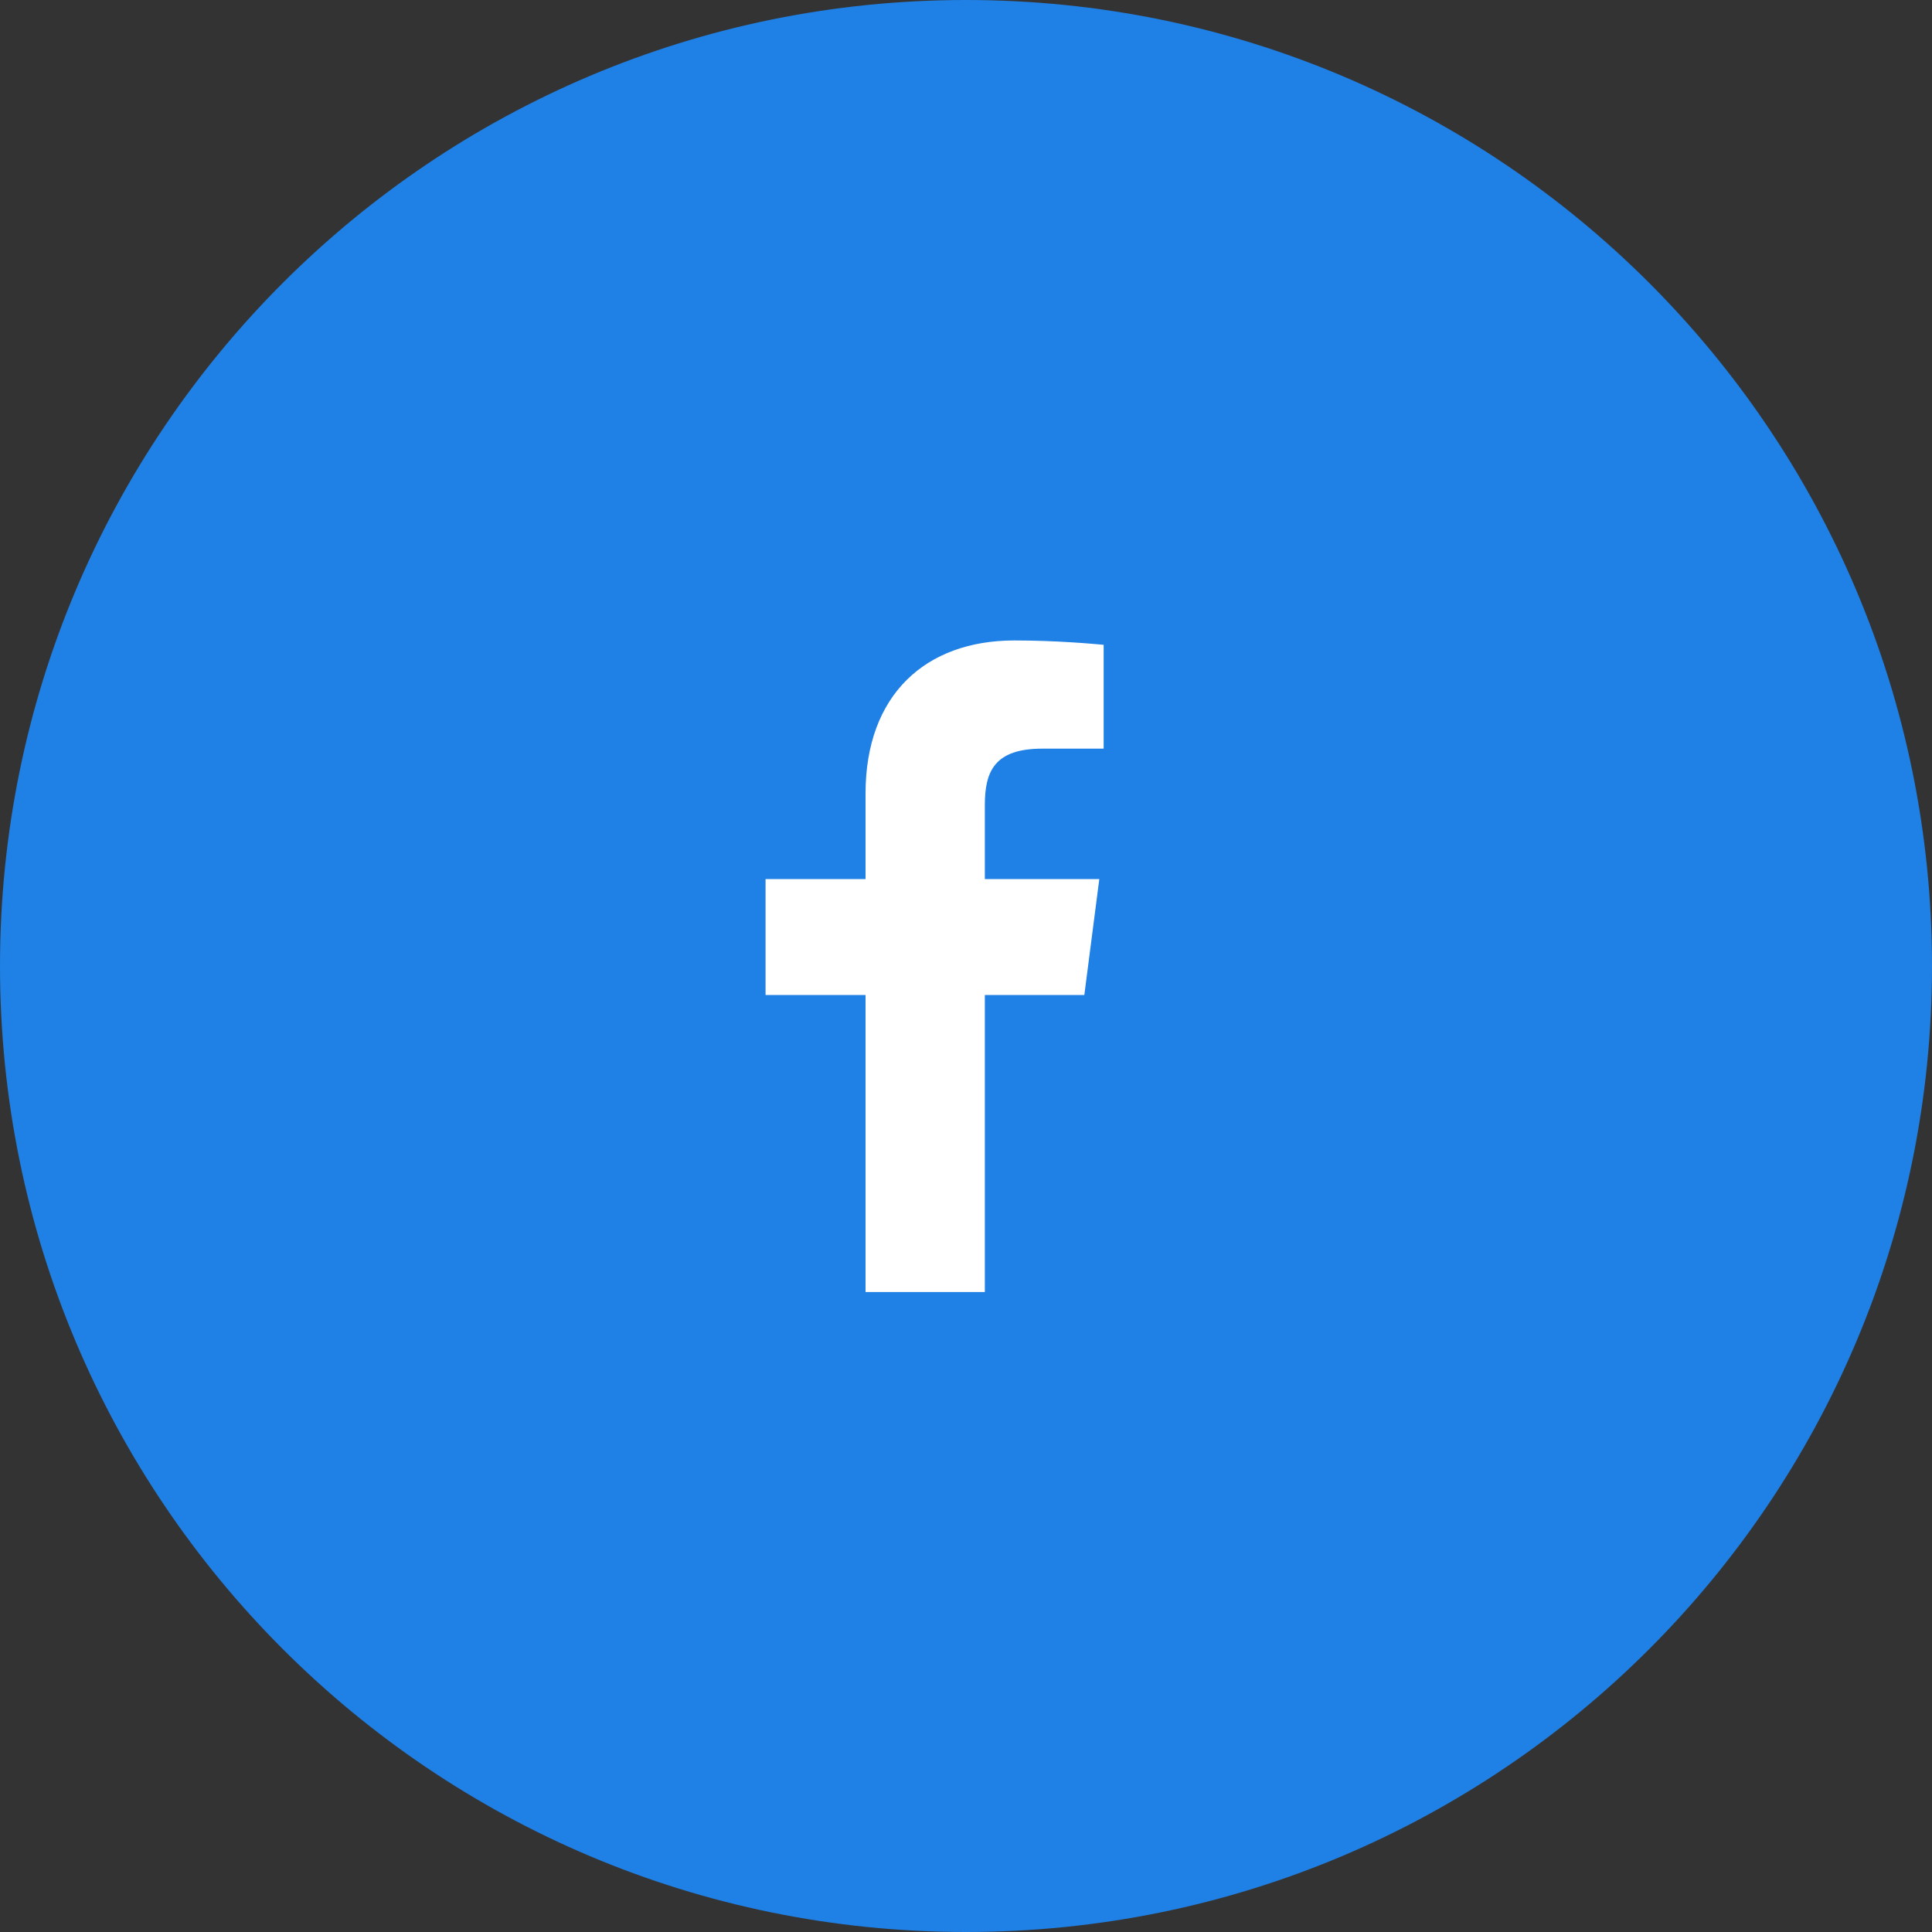 <!-- Generator: Adobe Illustrator 27.8.1, SVG Export Plug-In . SVG Version: 6.00 Build 0)  -->
<svg version="1.1" id="social_x5F_facebook" xmlns="http://www.w3.org/2000/svg" xmlns:xlink="http://www.w3.org/1999/xlink"
	 x="0px" y="0px" viewBox="0 0 40 40" style="enable-background:new 0 0 40 40;" xml:space="preserve">
<rect x="0" y="0" width="40" height="40" fill="#333333" stroke="none"/>
<path style="fill:#1F80E5;" d="M20,0C8.95,0,0,8.95,0,20s8.95,20,20,20s20-8.95,20-20S31.05,0,20,0L20,0z"/>
<g>
	<path style="fill:#FFFFFF;" d="M22.85,15.5h-1.27c-0.99,0-1.19,0.47-1.19,1.17v1.53h2.37l-0.31,2.4h-2.06v6.15h-2.47V20.6h-2.07
		v-2.4h2.07v-1.77c0-2.05,1.25-3.17,3.08-3.17c0.88,0,1.63,0.07,1.85,0.09V15.5z"/>
</g>
</svg>
